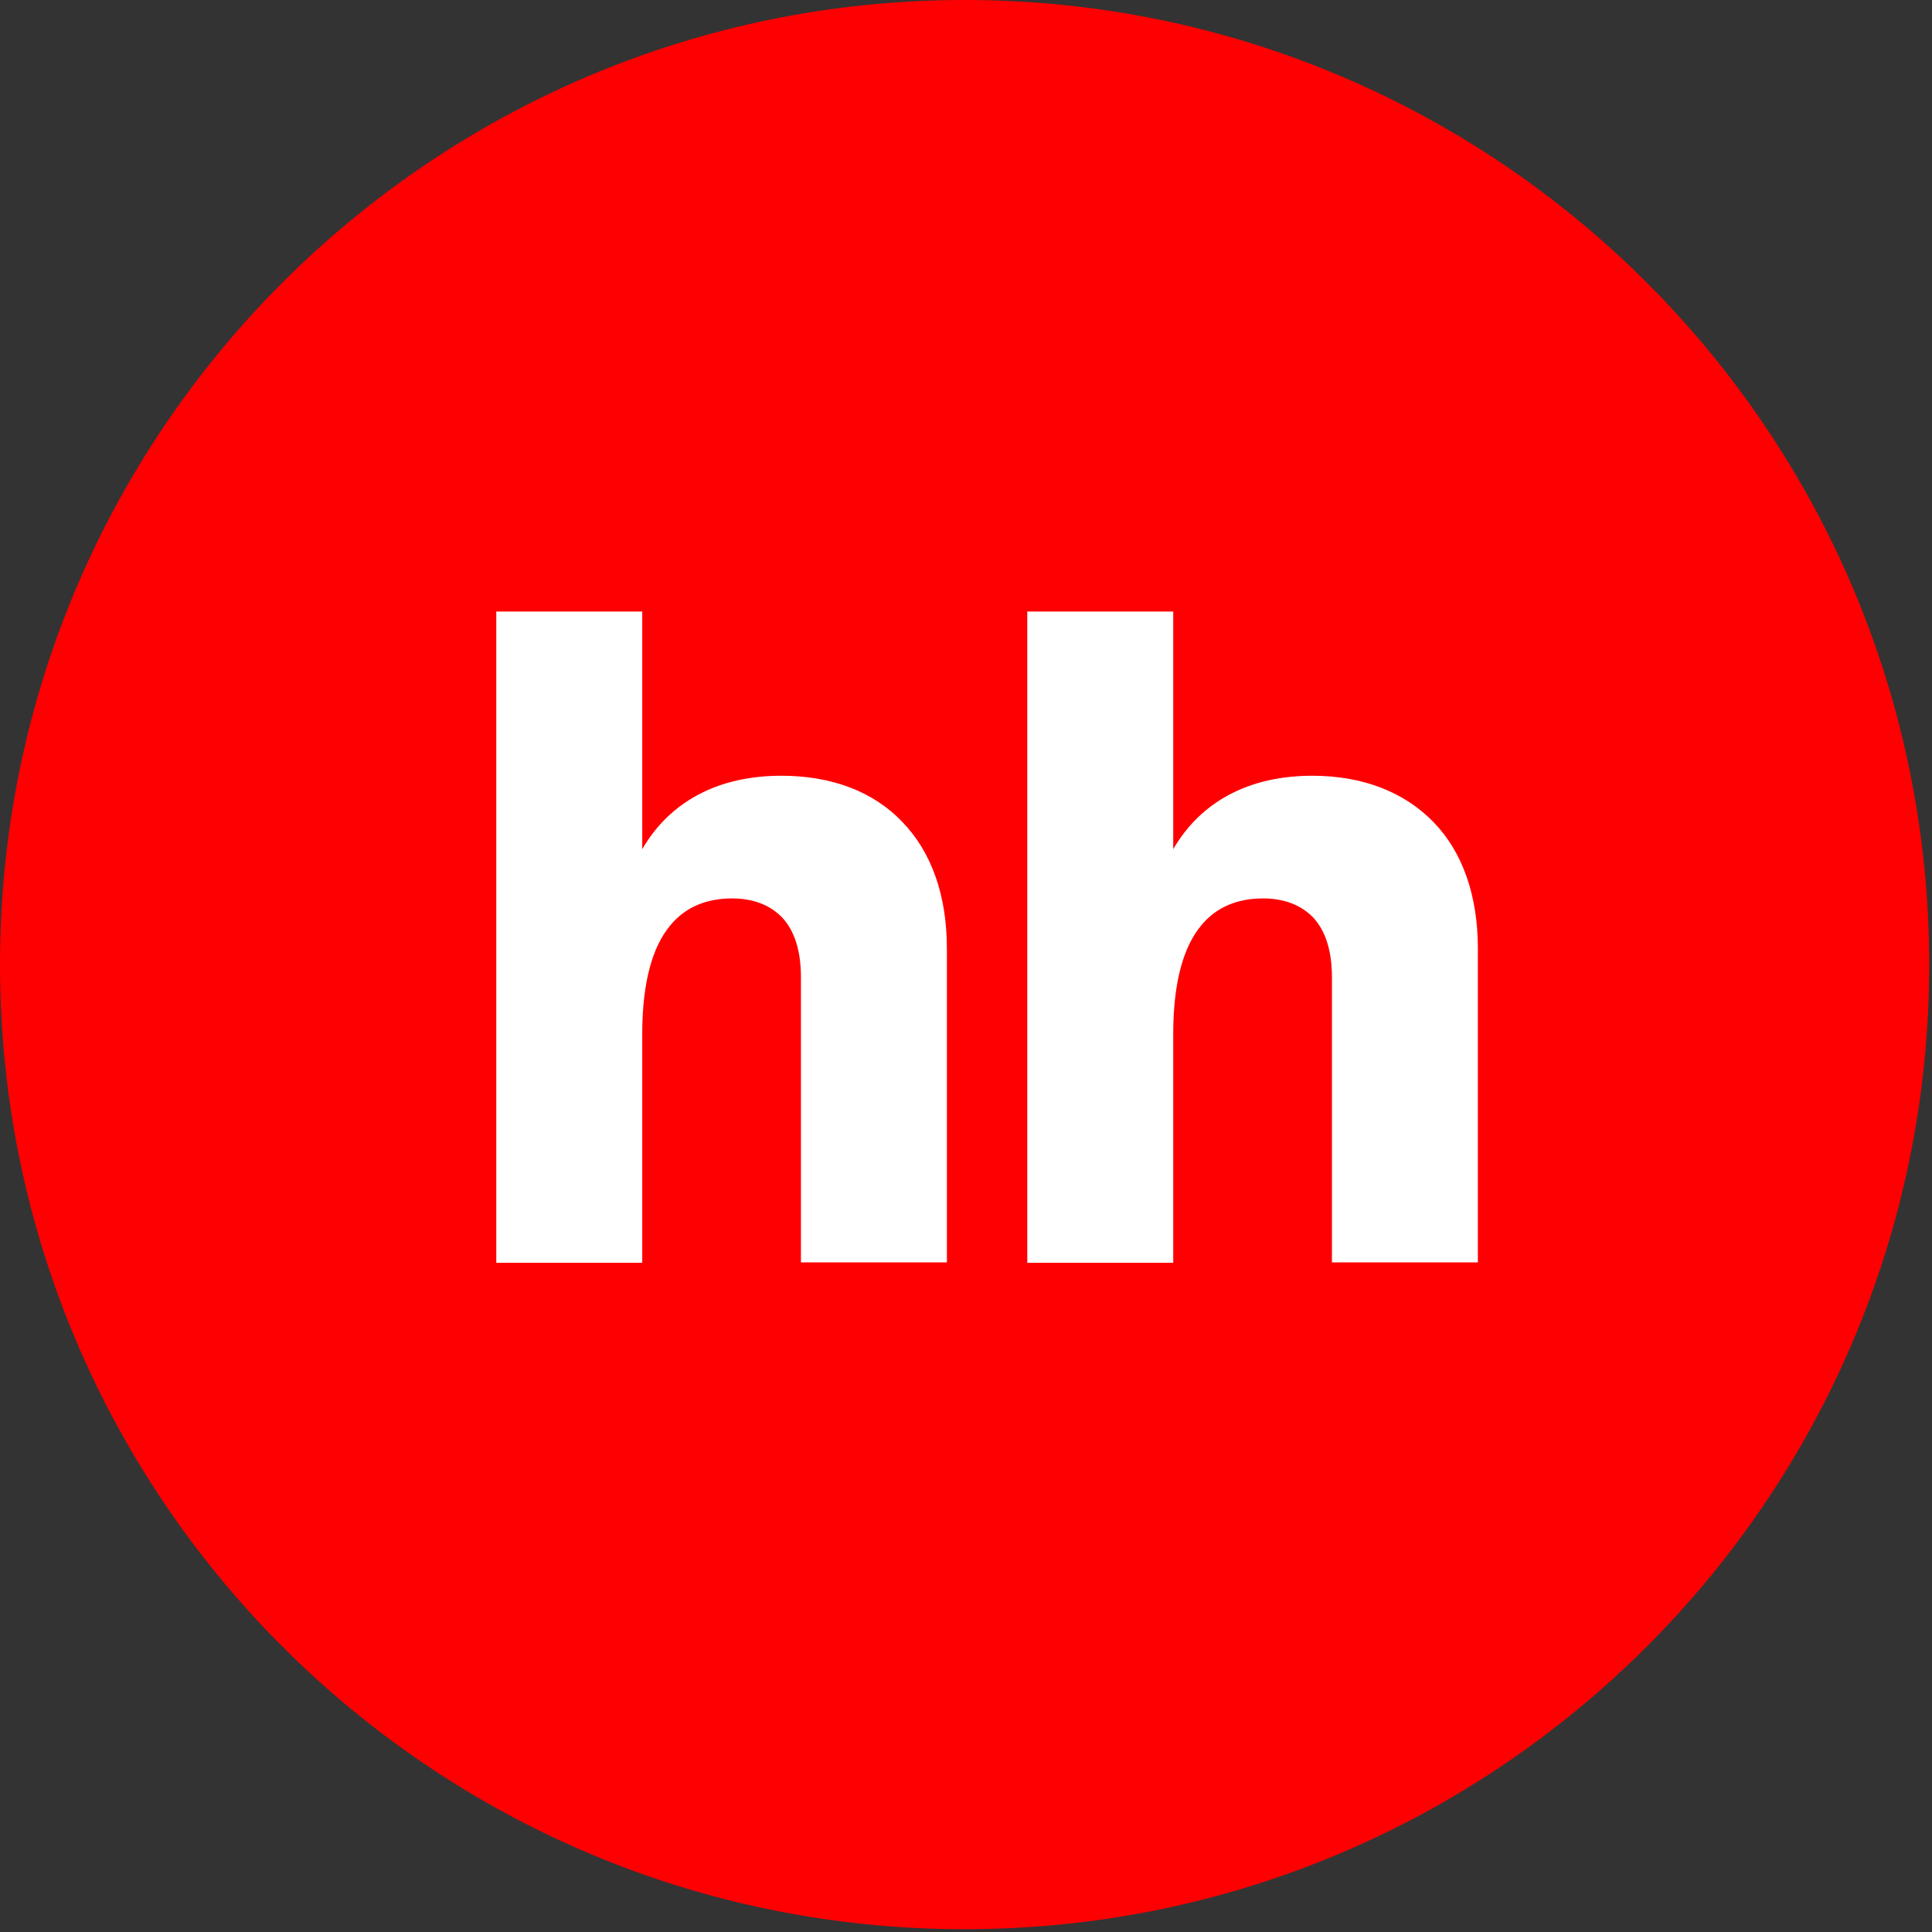 <?xml version="1.0" encoding="UTF-8"?> <svg xmlns="http://www.w3.org/2000/svg" width="92" height="92" viewBox="0 0 92 92" fill="none"><rect x="0" y="0" width="92" height="92" fill="#333333" stroke="none"/><path d="M45.934 91.867C71.302 91.867 91.867 71.302 91.867 45.934C91.867 20.565 71.302 0 45.934 0C20.565 0 0 20.565 0 45.934C0 71.302 20.565 91.867 45.934 91.867Z" fill="#FF0002"></path><path d="M68.269 39.155C66.879 37.721 64.902 36.94 62.492 36.94C59.495 36.94 57.193 38.156 55.868 40.436V29.121H48.918V60.134H55.868V49.232C55.868 46.691 56.389 45.062 57.171 44.106C57.931 43.151 58.995 42.782 60.146 42.782C61.167 42.782 61.971 43.108 62.535 43.694C63.1 44.302 63.426 45.236 63.426 46.539V60.113H70.375V45.171C70.375 42.63 69.637 40.566 68.269 39.155Z" fill="white"></path><path d="M37.207 36.94C34.209 36.94 31.907 38.156 30.583 40.436V29.121H23.633V60.134H30.583V49.232C30.583 46.691 31.104 45.062 31.886 44.106C32.646 43.151 33.71 42.782 34.861 42.782C35.882 42.782 36.685 43.108 37.25 43.694C37.815 44.302 38.14 45.236 38.14 46.539V60.113H45.09V45.171C45.09 42.63 44.352 40.566 42.962 39.133C41.594 37.7 39.617 36.94 37.207 36.94Z" fill="white"></path></svg> 